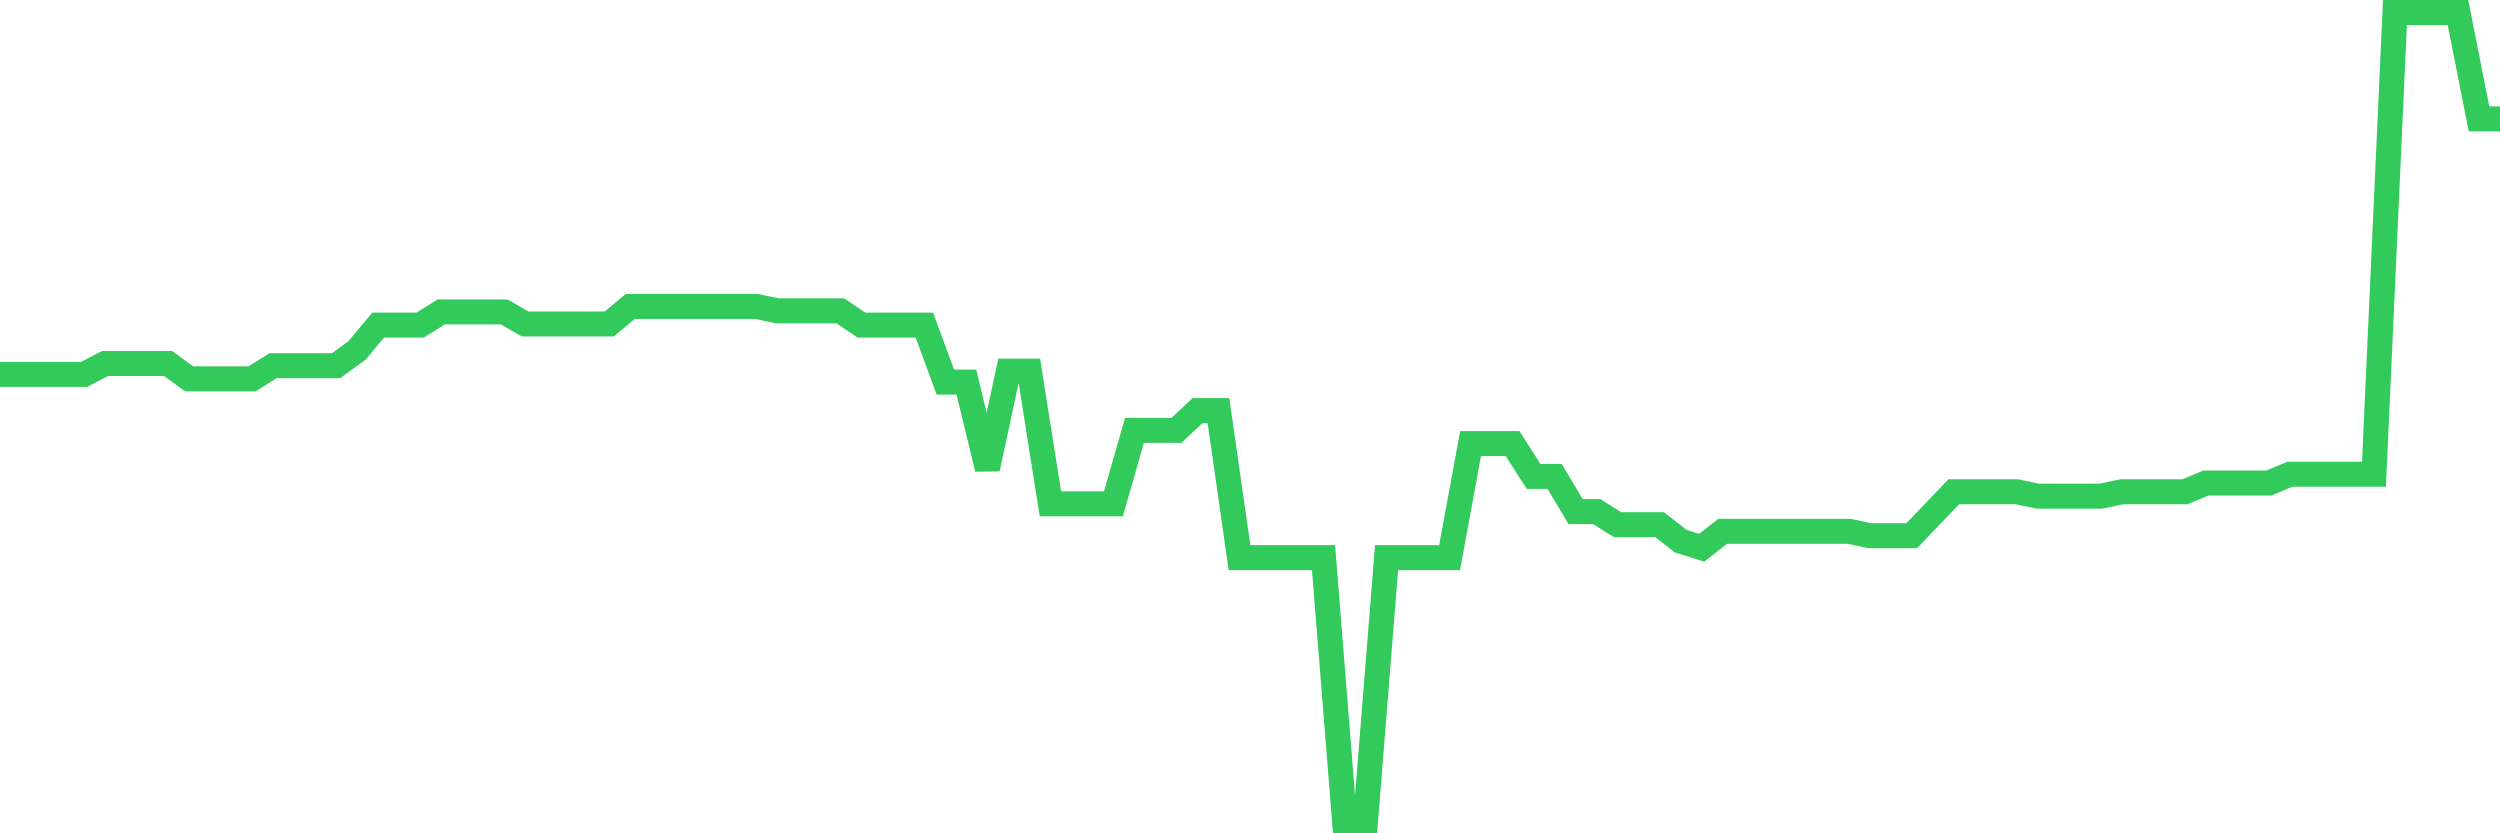 <svg
  xmlns="http://www.w3.org/2000/svg"
  xmlns:xlink="http://www.w3.org/1999/xlink"
  width="120"
  height="40"
  viewBox="0 0 120 40"
  preserveAspectRatio="none"
>
  <polyline
    points="0,17.973 1.008,17.973 2.017,17.973 3.025,17.973 4.034,17.973 5.042,17.447 6.05,17.447 7.059,17.447 8.067,17.447 9.076,18.184 10.084,18.184 11.092,18.184 12.101,18.184 13.109,17.552 14.118,17.552 15.126,17.552 16.134,17.552 17.143,16.815 18.151,15.604 19.16,15.604 20.168,15.604 21.176,14.972 22.185,14.972 23.193,14.972 24.202,14.972 25.21,15.551 26.218,15.551 27.227,15.551 28.235,15.551 29.244,15.551 30.252,14.709 31.261,14.709 32.269,14.709 33.277,14.709 34.286,14.709 35.294,14.709 36.303,14.709 37.311,14.92 38.319,14.92 39.328,14.92 40.336,14.92 41.345,15.604 42.353,15.604 43.361,15.604 44.37,15.604 45.378,18.342 46.387,18.342 47.395,22.501 48.403,17.815 49.412,17.815 50.42,24.185 51.429,24.185 52.437,24.185 53.445,24.185 54.454,20.658 55.462,20.658 56.471,20.658 57.479,19.71 58.487,19.71 59.496,26.765 60.504,26.765 61.513,26.765 62.521,26.765 63.529,26.765 64.538,39.4 65.546,39.4 66.555,26.765 67.563,26.765 68.571,26.765 69.58,26.765 70.588,21.29 71.597,21.29 72.605,21.29 73.613,22.869 74.622,22.869 75.63,24.554 76.639,24.554 77.647,25.186 78.655,25.186 79.664,25.186 80.672,25.975 81.681,26.291 82.689,25.501 83.697,25.501 84.706,25.501 85.714,25.501 86.723,25.501 87.731,25.501 88.739,25.501 89.748,25.712 90.756,25.712 91.765,25.712 92.773,24.659 93.782,23.606 94.79,23.606 95.798,23.606 96.807,23.606 97.815,23.817 98.824,23.817 99.832,23.817 100.84,23.817 101.849,23.606 102.857,23.606 103.866,23.606 104.874,23.606 105.882,23.185 106.891,23.185 107.899,23.185 108.908,23.185 109.916,22.764 110.924,22.764 111.933,22.764 112.941,22.764 113.95,22.764 114.958,0.6 115.966,0.6 116.975,0.6 117.983,0.6 118.992,5.707 120,5.707"
    fill="none"
    stroke="#32ca5b"
    stroke-width="1.2"
  >
  </polyline>
</svg>